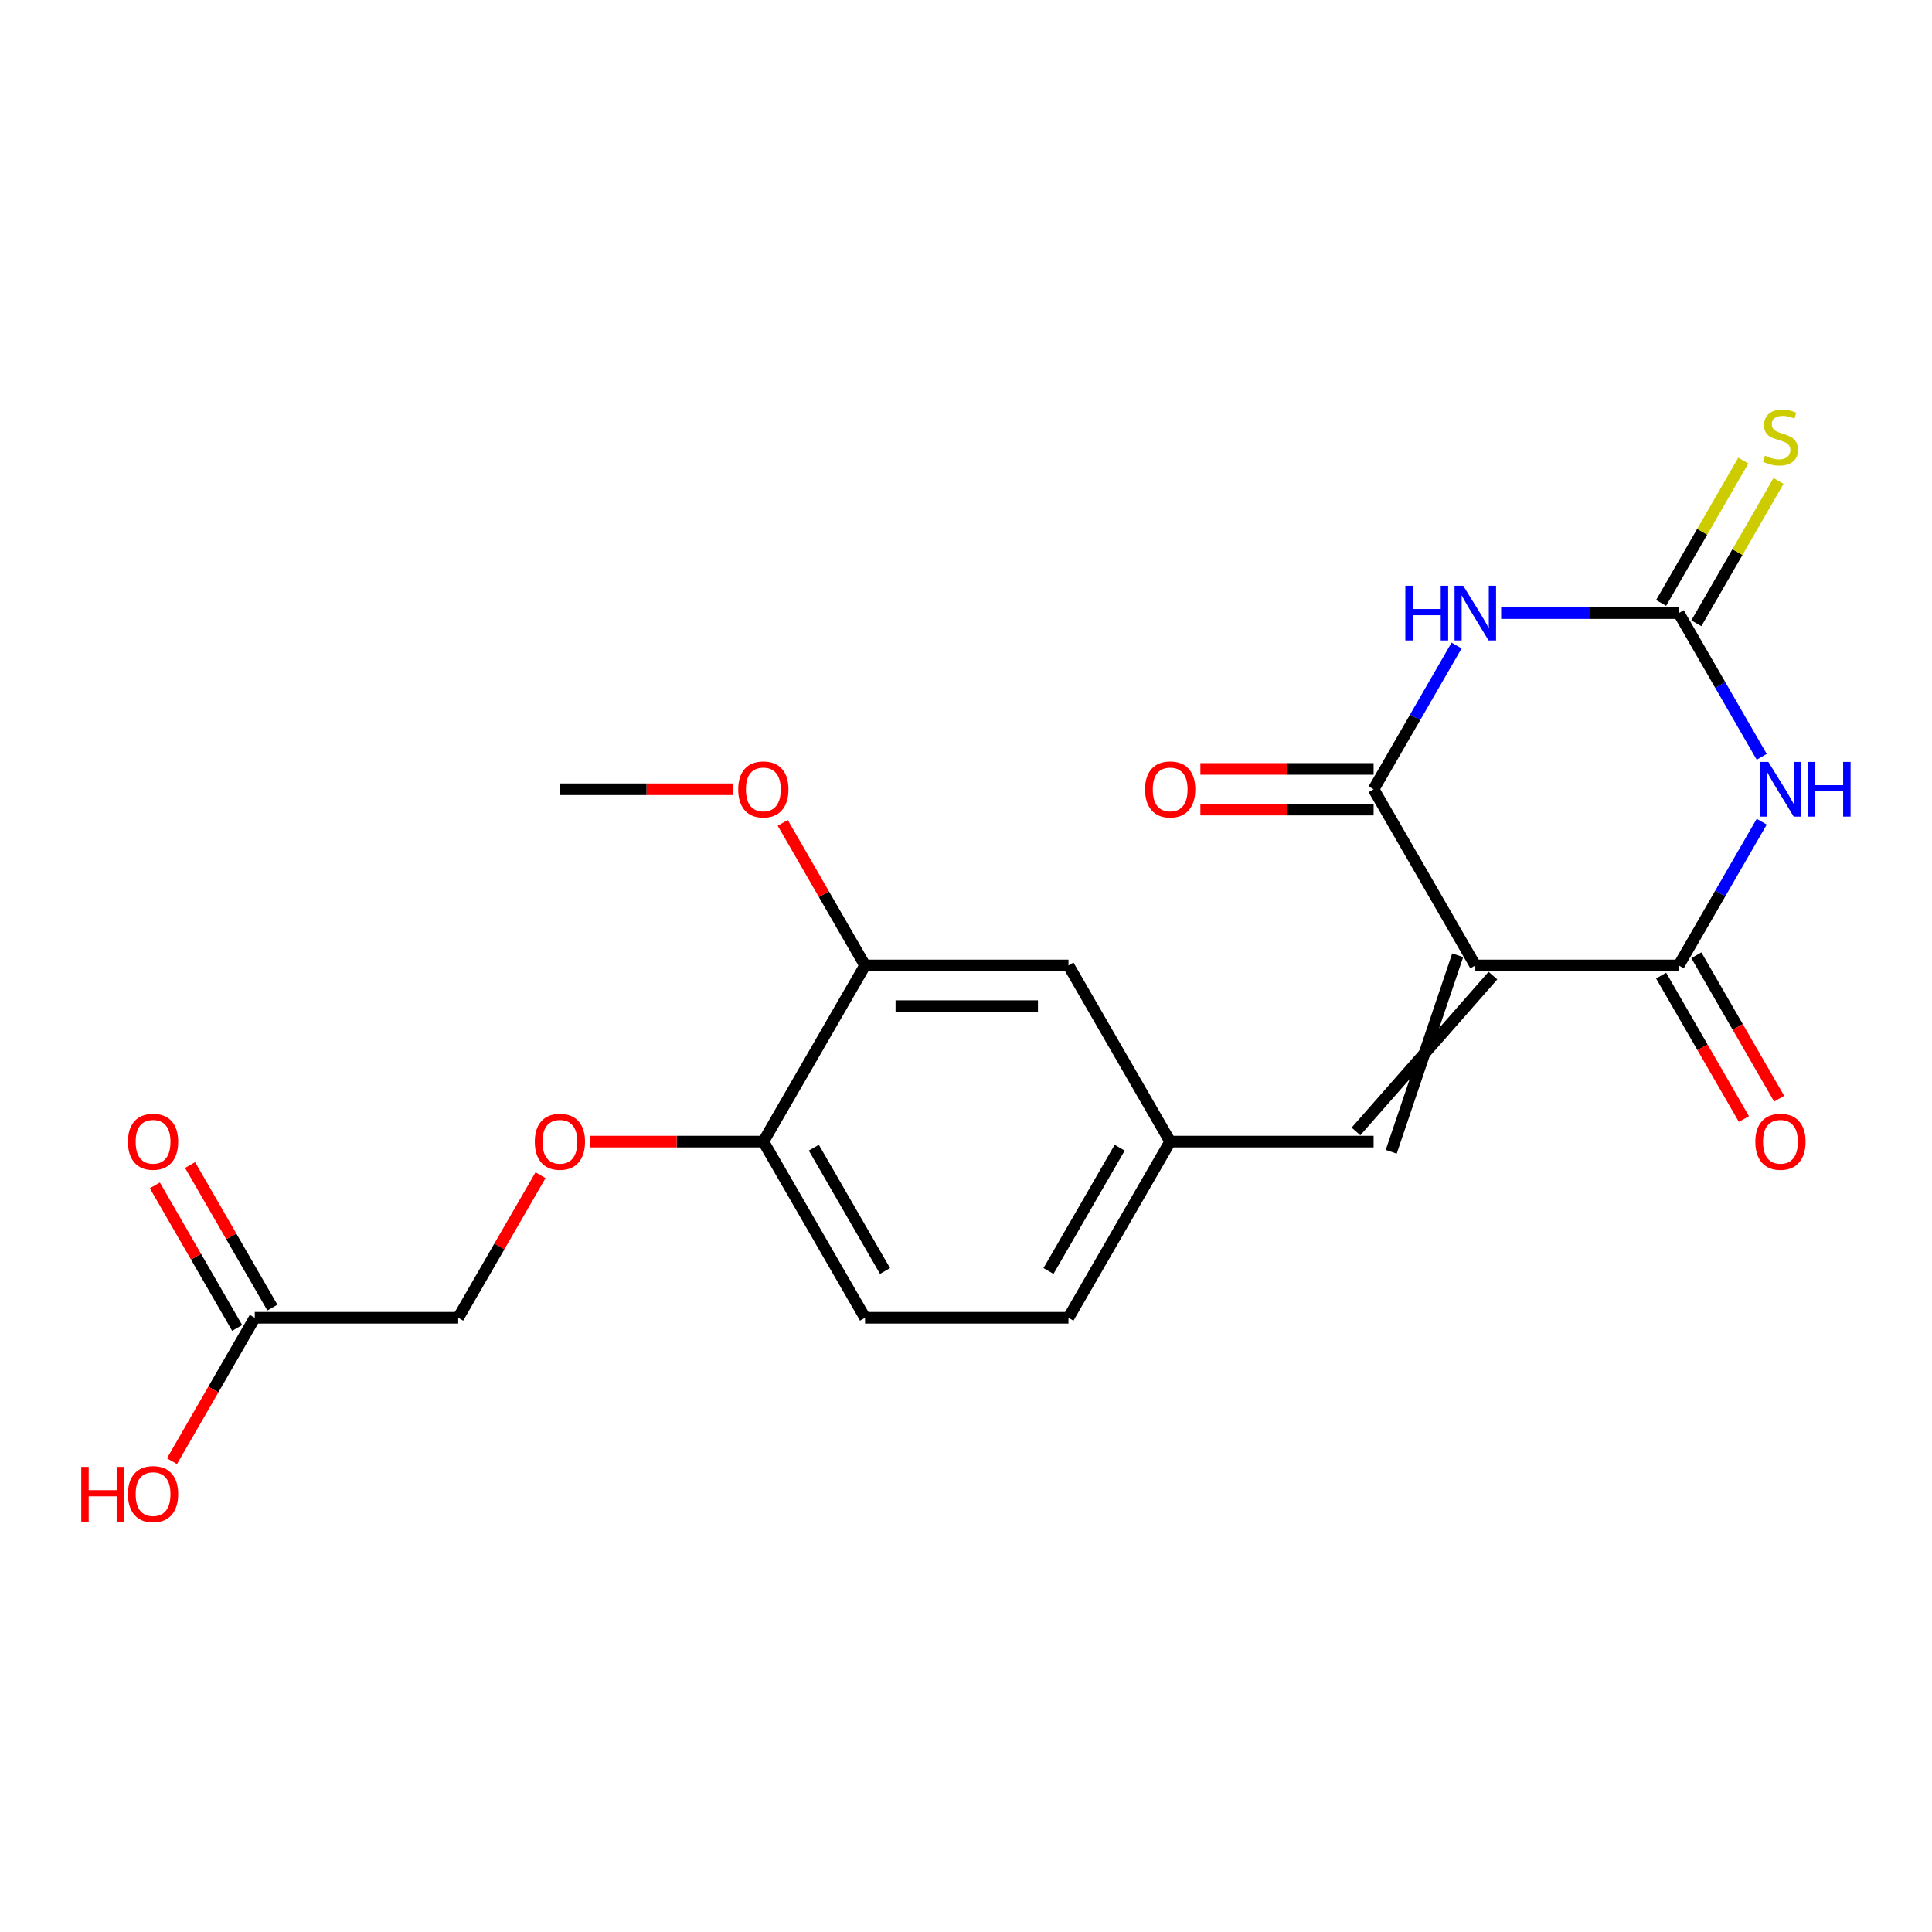 <?xml version='1.0' encoding='iso-8859-1'?>
<svg version='1.1' baseProfile='full'
              xmlns='http://www.w3.org/2000/svg'
                      xmlns:rdkit='http://www.rdkit.org/xml'
                      xmlns:xlink='http://www.w3.org/1999/xlink'
                  xml:space='preserve'
width='1000px' height='1000px' viewBox='0 0 1000 1000'>
<!-- END OF HEADER -->
<rect style='opacity:1.0;fill:#FFFFFF;stroke:none' width='1000' height='1000' x='0' y='0'> </rect>
<path class='bond-2' d='M 763.62,499.709 L 868.912,499.709' style='fill:none;fill-rule:evenodd;stroke:#000000;stroke-width:6px;stroke-linecap:butt;stroke-linejoin:miter;stroke-opacity:1' />
<path class='bond-3' d='M 763.62,499.709 L 710.974,408.524' style='fill:none;fill-rule:evenodd;stroke:#000000;stroke-width:6px;stroke-linecap:butt;stroke-linejoin:miter;stroke-opacity:1' />
<path class='bond-5' d='M 754.501,494.445 L 720.093,596.159' style='fill:none;fill-rule:evenodd;stroke:#000000;stroke-width:6px;stroke-linecap:butt;stroke-linejoin:miter;stroke-opacity:1' />
<path class='bond-5' d='M 772.739,504.974 L 701.856,585.63' style='fill:none;fill-rule:evenodd;stroke:#000000;stroke-width:6px;stroke-linecap:butt;stroke-linejoin:miter;stroke-opacity:1' />
<path class='bond-0' d='M 911.863,425.316 L 890.387,462.513' style='fill:none;fill-rule:evenodd;stroke:#0000FF;stroke-width:6px;stroke-linecap:butt;stroke-linejoin:miter;stroke-opacity:1' />
<path class='bond-0' d='M 890.387,462.513 L 868.912,499.709' style='fill:none;fill-rule:evenodd;stroke:#000000;stroke-width:6px;stroke-linecap:butt;stroke-linejoin:miter;stroke-opacity:1' />
<path class='bond-22' d='M 911.863,391.732 L 890.387,354.535' style='fill:none;fill-rule:evenodd;stroke:#0000FF;stroke-width:6px;stroke-linecap:butt;stroke-linejoin:miter;stroke-opacity:1' />
<path class='bond-22' d='M 890.387,354.535 L 868.912,317.339' style='fill:none;fill-rule:evenodd;stroke:#000000;stroke-width:6px;stroke-linecap:butt;stroke-linejoin:miter;stroke-opacity:1' />
<path class='bond-1' d='M 753.925,334.131 L 732.45,371.327' style='fill:none;fill-rule:evenodd;stroke:#0000FF;stroke-width:6px;stroke-linecap:butt;stroke-linejoin:miter;stroke-opacity:1' />
<path class='bond-1' d='M 732.45,371.327 L 710.974,408.524' style='fill:none;fill-rule:evenodd;stroke:#000000;stroke-width:6px;stroke-linecap:butt;stroke-linejoin:miter;stroke-opacity:1' />
<path class='bond-4' d='M 776.992,317.339 L 822.952,317.339' style='fill:none;fill-rule:evenodd;stroke:#0000FF;stroke-width:6px;stroke-linecap:butt;stroke-linejoin:miter;stroke-opacity:1' />
<path class='bond-4' d='M 822.952,317.339 L 868.912,317.339' style='fill:none;fill-rule:evenodd;stroke:#000000;stroke-width:6px;stroke-linecap:butt;stroke-linejoin:miter;stroke-opacity:1' />
<path class='bond-8' d='M 859.793,504.974 L 881.222,542.09' style='fill:none;fill-rule:evenodd;stroke:#000000;stroke-width:6px;stroke-linecap:butt;stroke-linejoin:miter;stroke-opacity:1' />
<path class='bond-8' d='M 881.222,542.09 L 902.652,579.207' style='fill:none;fill-rule:evenodd;stroke:#FF0000;stroke-width:6px;stroke-linecap:butt;stroke-linejoin:miter;stroke-opacity:1' />
<path class='bond-8' d='M 878.03,494.445 L 899.459,531.561' style='fill:none;fill-rule:evenodd;stroke:#000000;stroke-width:6px;stroke-linecap:butt;stroke-linejoin:miter;stroke-opacity:1' />
<path class='bond-8' d='M 899.459,531.561 L 920.889,568.678' style='fill:none;fill-rule:evenodd;stroke:#FF0000;stroke-width:6px;stroke-linecap:butt;stroke-linejoin:miter;stroke-opacity:1' />
<path class='bond-9' d='M 710.974,397.995 L 666.144,397.995' style='fill:none;fill-rule:evenodd;stroke:#000000;stroke-width:6px;stroke-linecap:butt;stroke-linejoin:miter;stroke-opacity:1' />
<path class='bond-9' d='M 666.144,397.995 L 621.315,397.995' style='fill:none;fill-rule:evenodd;stroke:#FF0000;stroke-width:6px;stroke-linecap:butt;stroke-linejoin:miter;stroke-opacity:1' />
<path class='bond-9' d='M 710.974,419.053 L 666.144,419.053' style='fill:none;fill-rule:evenodd;stroke:#000000;stroke-width:6px;stroke-linecap:butt;stroke-linejoin:miter;stroke-opacity:1' />
<path class='bond-9' d='M 666.144,419.053 L 621.315,419.053' style='fill:none;fill-rule:evenodd;stroke:#FF0000;stroke-width:6px;stroke-linecap:butt;stroke-linejoin:miter;stroke-opacity:1' />
<path class='bond-6' d='M 878.03,322.603 L 899.298,285.767' style='fill:none;fill-rule:evenodd;stroke:#000000;stroke-width:6px;stroke-linecap:butt;stroke-linejoin:miter;stroke-opacity:1' />
<path class='bond-6' d='M 899.298,285.767 L 920.565,248.93' style='fill:none;fill-rule:evenodd;stroke:#CCCC00;stroke-width:6px;stroke-linecap:butt;stroke-linejoin:miter;stroke-opacity:1' />
<path class='bond-6' d='M 859.793,312.074 L 881.061,275.238' style='fill:none;fill-rule:evenodd;stroke:#000000;stroke-width:6px;stroke-linecap:butt;stroke-linejoin:miter;stroke-opacity:1' />
<path class='bond-6' d='M 881.061,275.238 L 902.328,238.401' style='fill:none;fill-rule:evenodd;stroke:#CCCC00;stroke-width:6px;stroke-linecap:butt;stroke-linejoin:miter;stroke-opacity:1' />
<path class='bond-11' d='M 710.974,590.894 L 605.682,590.894' style='fill:none;fill-rule:evenodd;stroke:#000000;stroke-width:6px;stroke-linecap:butt;stroke-linejoin:miter;stroke-opacity:1' />
<path class='bond-7' d='M 447.745,499.709 L 553.037,499.709' style='fill:none;fill-rule:evenodd;stroke:#000000;stroke-width:6px;stroke-linecap:butt;stroke-linejoin:miter;stroke-opacity:1' />
<path class='bond-7' d='M 463.539,520.768 L 537.243,520.768' style='fill:none;fill-rule:evenodd;stroke:#000000;stroke-width:6px;stroke-linecap:butt;stroke-linejoin:miter;stroke-opacity:1' />
<path class='bond-20' d='M 447.745,499.709 L 426.443,462.813' style='fill:none;fill-rule:evenodd;stroke:#000000;stroke-width:6px;stroke-linecap:butt;stroke-linejoin:miter;stroke-opacity:1' />
<path class='bond-20' d='M 426.443,462.813 L 405.141,425.916' style='fill:none;fill-rule:evenodd;stroke:#FF0000;stroke-width:6px;stroke-linecap:butt;stroke-linejoin:miter;stroke-opacity:1' />
<path class='bond-23' d='M 447.745,499.709 L 395.099,590.894' style='fill:none;fill-rule:evenodd;stroke:#000000;stroke-width:6px;stroke-linecap:butt;stroke-linejoin:miter;stroke-opacity:1' />
<path class='bond-10' d='M 131.87,682.08 L 237.162,682.08' style='fill:none;fill-rule:evenodd;stroke:#000000;stroke-width:6px;stroke-linecap:butt;stroke-linejoin:miter;stroke-opacity:1' />
<path class='bond-15' d='M 140.988,676.815 L 119.686,639.919' style='fill:none;fill-rule:evenodd;stroke:#000000;stroke-width:6px;stroke-linecap:butt;stroke-linejoin:miter;stroke-opacity:1' />
<path class='bond-15' d='M 119.686,639.919 L 98.384,603.022' style='fill:none;fill-rule:evenodd;stroke:#FF0000;stroke-width:6px;stroke-linecap:butt;stroke-linejoin:miter;stroke-opacity:1' />
<path class='bond-15' d='M 122.751,687.344 L 101.449,650.448' style='fill:none;fill-rule:evenodd;stroke:#000000;stroke-width:6px;stroke-linecap:butt;stroke-linejoin:miter;stroke-opacity:1' />
<path class='bond-15' d='M 101.449,650.448 L 80.147,613.551' style='fill:none;fill-rule:evenodd;stroke:#FF0000;stroke-width:6px;stroke-linecap:butt;stroke-linejoin:miter;stroke-opacity:1' />
<path class='bond-19' d='M 131.87,682.08 L 110.441,719.196' style='fill:none;fill-rule:evenodd;stroke:#000000;stroke-width:6px;stroke-linecap:butt;stroke-linejoin:miter;stroke-opacity:1' />
<path class='bond-19' d='M 110.441,719.196 L 89.011,756.313' style='fill:none;fill-rule:evenodd;stroke:#FF0000;stroke-width:6px;stroke-linecap:butt;stroke-linejoin:miter;stroke-opacity:1' />
<path class='bond-13' d='M 605.682,590.894 L 553.037,499.709' style='fill:none;fill-rule:evenodd;stroke:#000000;stroke-width:6px;stroke-linecap:butt;stroke-linejoin:miter;stroke-opacity:1' />
<path class='bond-18' d='M 605.682,590.894 L 553.037,682.08' style='fill:none;fill-rule:evenodd;stroke:#000000;stroke-width:6px;stroke-linecap:butt;stroke-linejoin:miter;stroke-opacity:1' />
<path class='bond-18' d='M 579.549,594.043 L 542.696,657.873' style='fill:none;fill-rule:evenodd;stroke:#000000;stroke-width:6px;stroke-linecap:butt;stroke-linejoin:miter;stroke-opacity:1' />
<path class='bond-12' d='M 395.099,590.894 L 447.745,682.08' style='fill:none;fill-rule:evenodd;stroke:#000000;stroke-width:6px;stroke-linecap:butt;stroke-linejoin:miter;stroke-opacity:1' />
<path class='bond-12' d='M 421.233,594.043 L 458.085,657.873' style='fill:none;fill-rule:evenodd;stroke:#000000;stroke-width:6px;stroke-linecap:butt;stroke-linejoin:miter;stroke-opacity:1' />
<path class='bond-14' d='M 395.099,590.894 L 350.269,590.894' style='fill:none;fill-rule:evenodd;stroke:#000000;stroke-width:6px;stroke-linecap:butt;stroke-linejoin:miter;stroke-opacity:1' />
<path class='bond-14' d='M 350.269,590.894 L 305.44,590.894' style='fill:none;fill-rule:evenodd;stroke:#FF0000;stroke-width:6px;stroke-linecap:butt;stroke-linejoin:miter;stroke-opacity:1' />
<path class='bond-17' d='M 279.766,608.287 L 258.464,645.183' style='fill:none;fill-rule:evenodd;stroke:#FF0000;stroke-width:6px;stroke-linecap:butt;stroke-linejoin:miter;stroke-opacity:1' />
<path class='bond-17' d='M 258.464,645.183 L 237.162,682.08' style='fill:none;fill-rule:evenodd;stroke:#000000;stroke-width:6px;stroke-linecap:butt;stroke-linejoin:miter;stroke-opacity:1' />
<path class='bond-16' d='M 447.745,682.08 L 553.037,682.08' style='fill:none;fill-rule:evenodd;stroke:#000000;stroke-width:6px;stroke-linecap:butt;stroke-linejoin:miter;stroke-opacity:1' />
<path class='bond-21' d='M 379.467,408.524 L 334.637,408.524' style='fill:none;fill-rule:evenodd;stroke:#FF0000;stroke-width:6px;stroke-linecap:butt;stroke-linejoin:miter;stroke-opacity:1' />
<path class='bond-21' d='M 334.637,408.524 L 289.807,408.524' style='fill:none;fill-rule:evenodd;stroke:#000000;stroke-width:6px;stroke-linecap:butt;stroke-linejoin:miter;stroke-opacity:1' />
<path  class='atom-1' d='M 915.298 394.364
L 924.578 409.364
Q 925.498 410.844, 926.978 413.524
Q 928.458 416.204, 928.538 416.364
L 928.538 394.364
L 932.298 394.364
L 932.298 422.684
L 928.418 422.684
L 918.458 406.284
Q 917.298 404.364, 916.058 402.164
Q 914.858 399.964, 914.498 399.284
L 914.498 422.684
L 910.818 422.684
L 910.818 394.364
L 915.298 394.364
' fill='#0000FF'/>
<path  class='atom-1' d='M 935.698 394.364
L 939.538 394.364
L 939.538 406.404
L 954.018 406.404
L 954.018 394.364
L 957.858 394.364
L 957.858 422.684
L 954.018 422.684
L 954.018 409.604
L 939.538 409.604
L 939.538 422.684
L 935.698 422.684
L 935.698 394.364
' fill='#0000FF'/>
<path  class='atom-2' d='M 727.4 303.179
L 731.24 303.179
L 731.24 315.219
L 745.72 315.219
L 745.72 303.179
L 749.56 303.179
L 749.56 331.499
L 745.72 331.499
L 745.72 318.419
L 731.24 318.419
L 731.24 331.499
L 727.4 331.499
L 727.4 303.179
' fill='#0000FF'/>
<path  class='atom-2' d='M 757.36 303.179
L 766.64 318.179
Q 767.56 319.659, 769.04 322.339
Q 770.52 325.019, 770.6 325.179
L 770.6 303.179
L 774.36 303.179
L 774.36 331.499
L 770.48 331.499
L 760.52 315.099
Q 759.36 313.179, 758.12 310.979
Q 756.92 308.779, 756.56 308.099
L 756.56 331.499
L 752.88 331.499
L 752.88 303.179
L 757.36 303.179
' fill='#0000FF'/>
<path  class='atom-7' d='M 913.558 235.873
Q 913.878 235.993, 915.198 236.553
Q 916.518 237.113, 917.958 237.473
Q 919.438 237.793, 920.878 237.793
Q 923.558 237.793, 925.118 236.513
Q 926.678 235.193, 926.678 232.913
Q 926.678 231.353, 925.878 230.393
Q 925.118 229.433, 923.918 228.913
Q 922.718 228.393, 920.718 227.793
Q 918.198 227.033, 916.678 226.313
Q 915.198 225.593, 914.118 224.073
Q 913.078 222.553, 913.078 219.993
Q 913.078 216.433, 915.478 214.233
Q 917.918 212.033, 922.718 212.033
Q 925.998 212.033, 929.718 213.593
L 928.798 216.673
Q 925.398 215.273, 922.838 215.273
Q 920.078 215.273, 918.558 216.433
Q 917.038 217.553, 917.078 219.513
Q 917.078 221.033, 917.838 221.953
Q 918.638 222.873, 919.758 223.393
Q 920.918 223.913, 922.838 224.513
Q 925.398 225.313, 926.918 226.113
Q 928.438 226.913, 929.518 228.553
Q 930.638 230.153, 930.638 232.913
Q 930.638 236.833, 927.998 238.953
Q 925.398 241.033, 921.038 241.033
Q 918.518 241.033, 916.598 240.473
Q 914.718 239.953, 912.478 239.033
L 913.558 235.873
' fill='#CCCC00'/>
<path  class='atom-9' d='M 908.558 590.974
Q 908.558 584.174, 911.918 580.374
Q 915.278 576.574, 921.558 576.574
Q 927.838 576.574, 931.198 580.374
Q 934.558 584.174, 934.558 590.974
Q 934.558 597.854, 931.158 601.774
Q 927.758 605.654, 921.558 605.654
Q 915.318 605.654, 911.918 601.774
Q 908.558 597.894, 908.558 590.974
M 921.558 602.454
Q 925.878 602.454, 928.198 599.574
Q 930.558 596.654, 930.558 590.974
Q 930.558 585.414, 928.198 582.614
Q 925.878 579.774, 921.558 579.774
Q 917.238 579.774, 914.878 582.574
Q 912.558 585.374, 912.558 590.974
Q 912.558 596.694, 914.878 599.574
Q 917.238 602.454, 921.558 602.454
' fill='#FF0000'/>
<path  class='atom-10' d='M 592.682 408.604
Q 592.682 401.804, 596.042 398.004
Q 599.402 394.204, 605.682 394.204
Q 611.962 394.204, 615.322 398.004
Q 618.682 401.804, 618.682 408.604
Q 618.682 415.484, 615.282 419.404
Q 611.882 423.284, 605.682 423.284
Q 599.442 423.284, 596.042 419.404
Q 592.682 415.524, 592.682 408.604
M 605.682 420.084
Q 610.002 420.084, 612.322 417.204
Q 614.682 414.284, 614.682 408.604
Q 614.682 403.044, 612.322 400.244
Q 610.002 397.404, 605.682 397.404
Q 601.362 397.404, 599.002 400.204
Q 596.682 403.004, 596.682 408.604
Q 596.682 414.324, 599.002 417.204
Q 601.362 420.084, 605.682 420.084
' fill='#FF0000'/>
<path  class='atom-15' d='M 276.807 590.974
Q 276.807 584.174, 280.167 580.374
Q 283.527 576.574, 289.807 576.574
Q 296.087 576.574, 299.447 580.374
Q 302.807 584.174, 302.807 590.974
Q 302.807 597.854, 299.407 601.774
Q 296.007 605.654, 289.807 605.654
Q 283.567 605.654, 280.167 601.774
Q 276.807 597.894, 276.807 590.974
M 289.807 602.454
Q 294.127 602.454, 296.447 599.574
Q 298.807 596.654, 298.807 590.974
Q 298.807 585.414, 296.447 582.614
Q 294.127 579.774, 289.807 579.774
Q 285.487 579.774, 283.127 582.574
Q 280.807 585.374, 280.807 590.974
Q 280.807 596.694, 283.127 599.574
Q 285.487 602.454, 289.807 602.454
' fill='#FF0000'/>
<path  class='atom-16' d='M 66.224 590.974
Q 66.224 584.174, 69.584 580.374
Q 72.944 576.574, 79.224 576.574
Q 85.504 576.574, 88.864 580.374
Q 92.224 584.174, 92.224 590.974
Q 92.224 597.854, 88.824 601.774
Q 85.424 605.654, 79.224 605.654
Q 72.984 605.654, 69.584 601.774
Q 66.224 597.894, 66.224 590.974
M 79.224 602.454
Q 83.544 602.454, 85.864 599.574
Q 88.224 596.654, 88.224 590.974
Q 88.224 585.414, 85.864 582.614
Q 83.544 579.774, 79.224 579.774
Q 74.904 579.774, 72.544 582.574
Q 70.224 585.374, 70.224 590.974
Q 70.224 596.694, 72.544 599.574
Q 74.904 602.454, 79.224 602.454
' fill='#FF0000'/>
<path  class='atom-20' d='M 42.064 759.265
L 45.904 759.265
L 45.904 771.305
L 60.384 771.305
L 60.384 759.265
L 64.224 759.265
L 64.224 787.585
L 60.384 787.585
L 60.384 774.505
L 45.904 774.505
L 45.904 787.585
L 42.064 787.585
L 42.064 759.265
' fill='#FF0000'/>
<path  class='atom-20' d='M 66.224 773.345
Q 66.224 766.545, 69.584 762.745
Q 72.944 758.945, 79.224 758.945
Q 85.504 758.945, 88.864 762.745
Q 92.224 766.545, 92.224 773.345
Q 92.224 780.225, 88.824 784.145
Q 85.424 788.025, 79.224 788.025
Q 72.984 788.025, 69.584 784.145
Q 66.224 780.265, 66.224 773.345
M 79.224 784.825
Q 83.544 784.825, 85.864 781.945
Q 88.224 779.025, 88.224 773.345
Q 88.224 767.785, 85.864 764.985
Q 83.544 762.145, 79.224 762.145
Q 74.904 762.145, 72.544 764.945
Q 70.224 767.745, 70.224 773.345
Q 70.224 779.065, 72.544 781.945
Q 74.904 784.825, 79.224 784.825
' fill='#FF0000'/>
<path  class='atom-21' d='M 382.099 408.604
Q 382.099 401.804, 385.459 398.004
Q 388.819 394.204, 395.099 394.204
Q 401.379 394.204, 404.739 398.004
Q 408.099 401.804, 408.099 408.604
Q 408.099 415.484, 404.699 419.404
Q 401.299 423.284, 395.099 423.284
Q 388.859 423.284, 385.459 419.404
Q 382.099 415.524, 382.099 408.604
M 395.099 420.084
Q 399.419 420.084, 401.739 417.204
Q 404.099 414.284, 404.099 408.604
Q 404.099 403.044, 401.739 400.244
Q 399.419 397.404, 395.099 397.404
Q 390.779 397.404, 388.419 400.204
Q 386.099 403.004, 386.099 408.604
Q 386.099 414.324, 388.419 417.204
Q 390.779 420.084, 395.099 420.084
' fill='#FF0000'/>
</svg>
